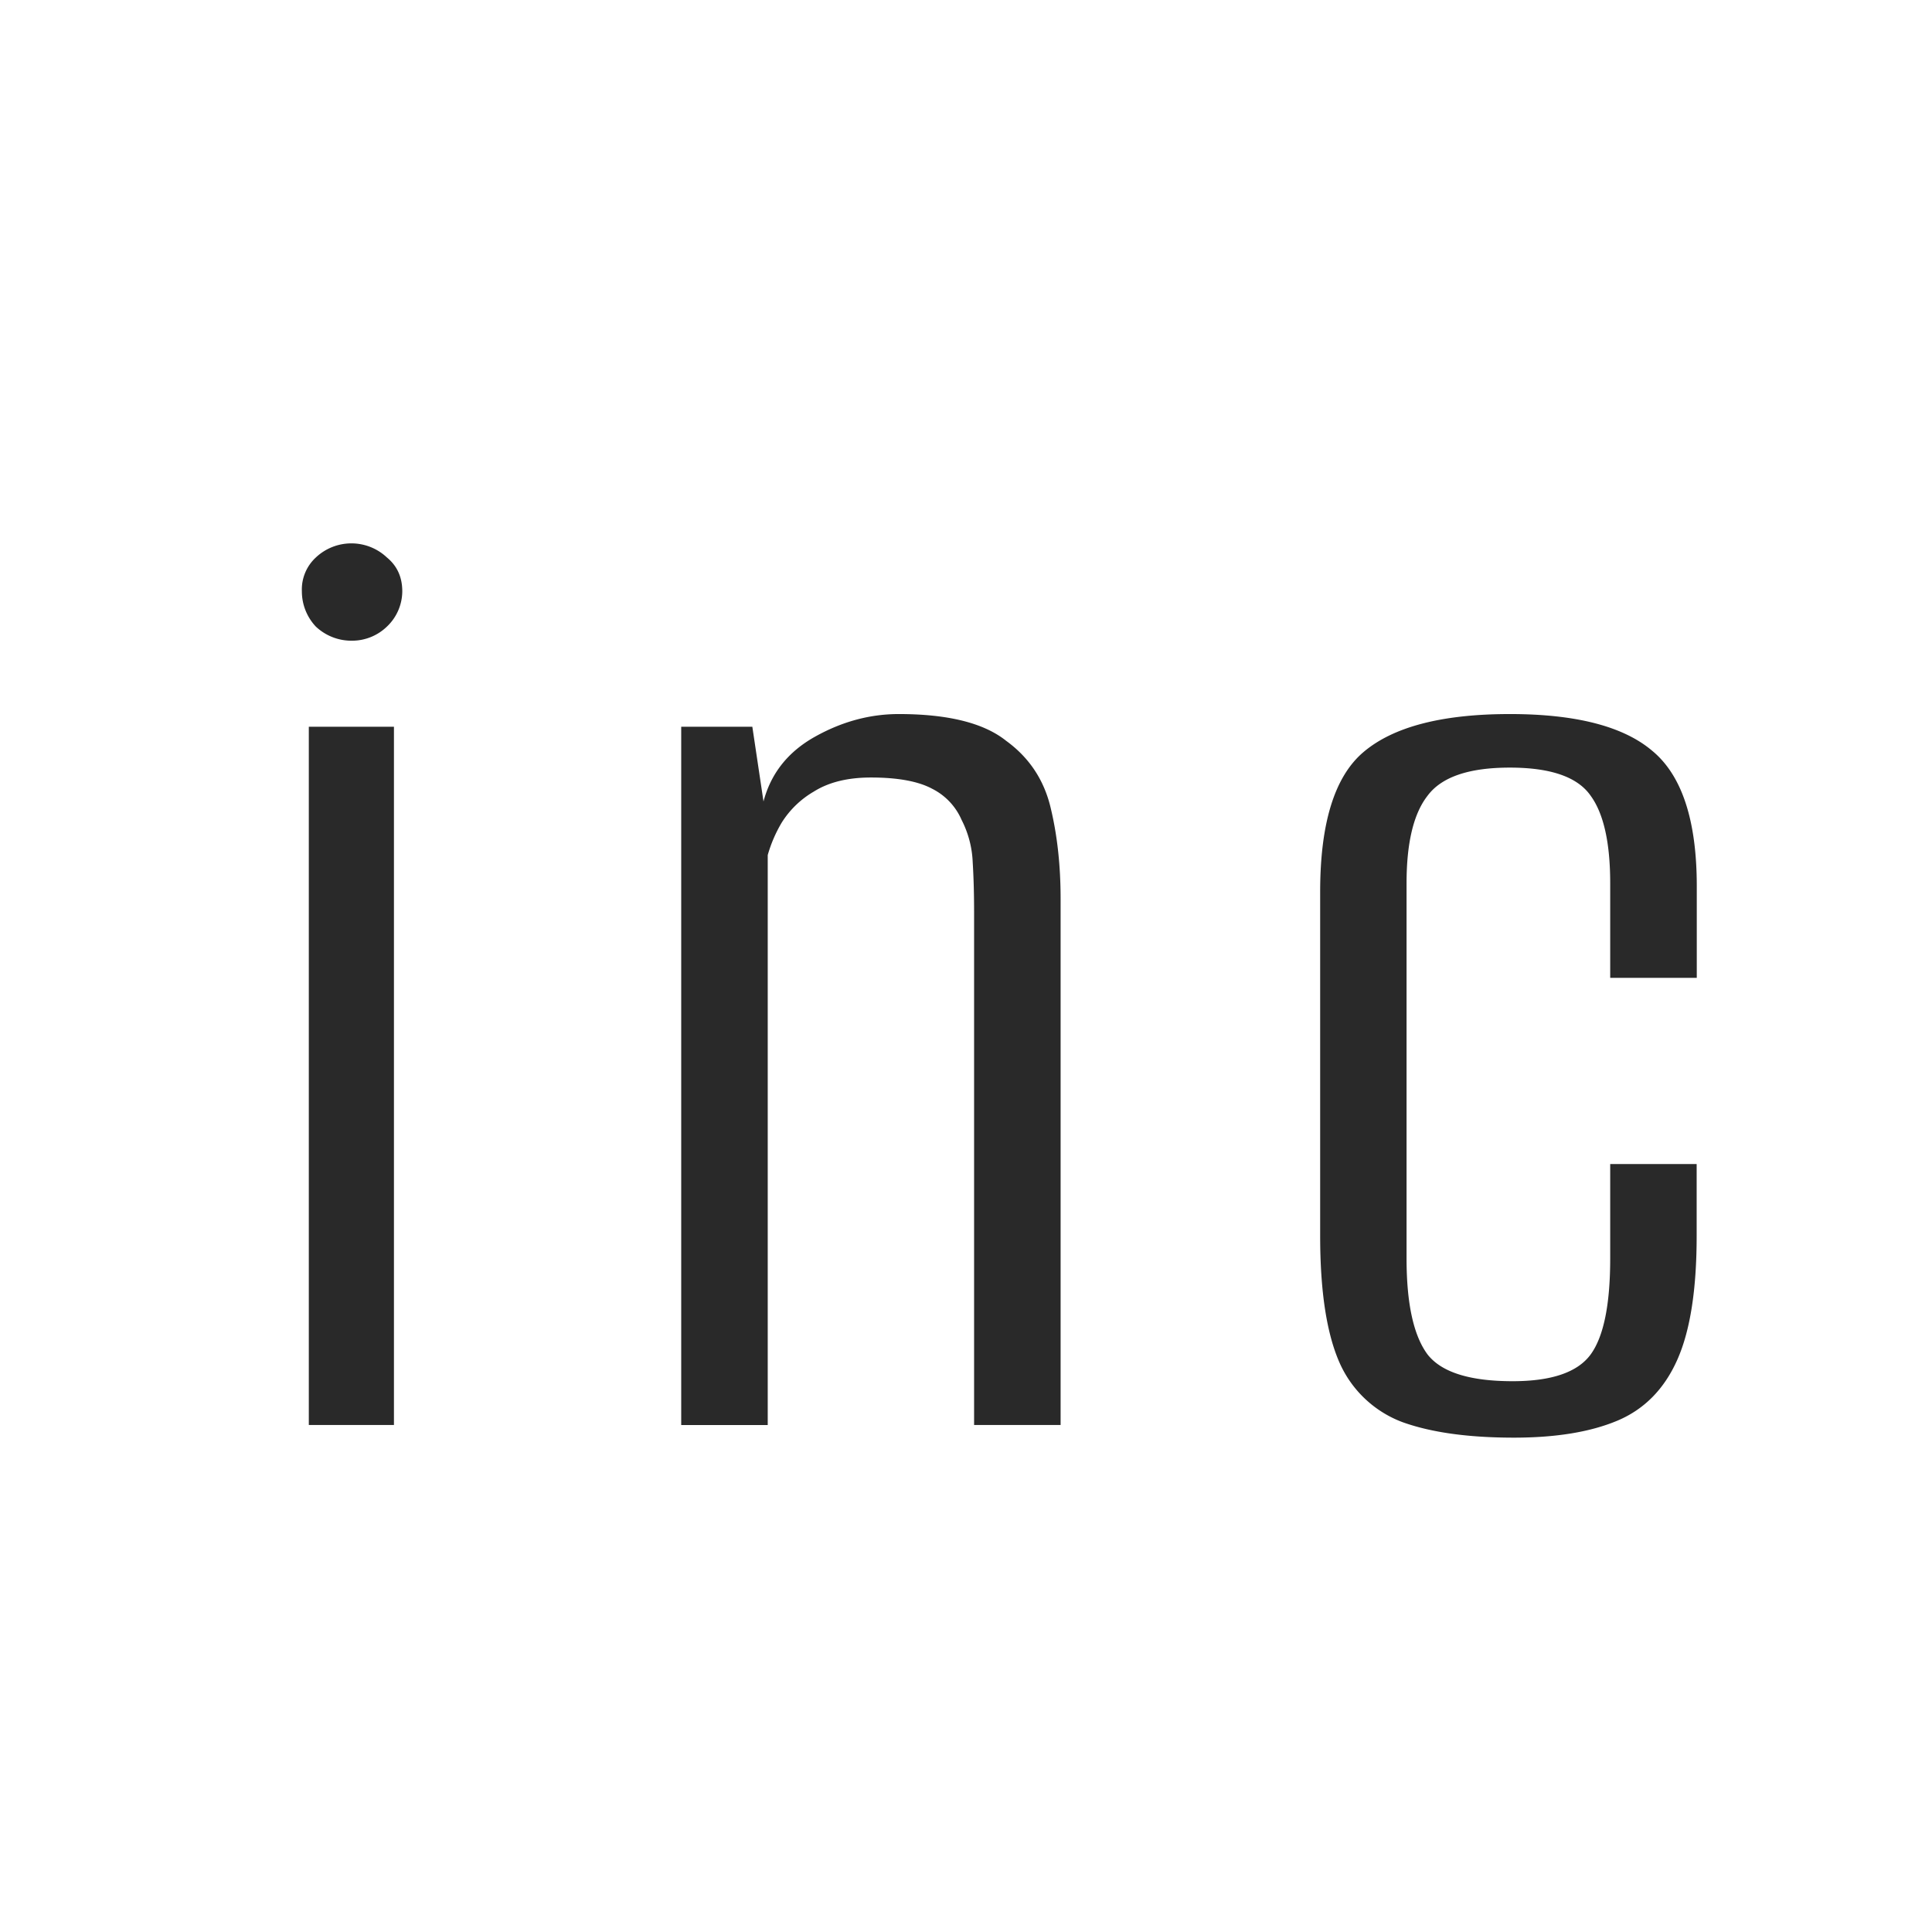 <svg xmlns="http://www.w3.org/2000/svg" width="32" height="32" fill="none"><path fill="#292929" d="M5.115 23.602V12.037h1.41v11.565h-1.41Zm.717-12.99a.858.858 0 0 1-.601-.234A.85.85 0 0 1 5 9.794a.72.72 0 0 1 .231-.56.858.858 0 0 1 1.178 0c.17.14.254.327.254.56a.81.81 0 0 1-.254.584.83.83 0 0 1-.577.234Zm5.451 12.99V12.037h1.178l.185 1.238c.123-.467.408-.825.855-1.074.447-.25.909-.374 1.386-.374.816 0 1.41.148 1.779.444.385.28.631.654.739 1.121.108.452.162.95.162 1.496v8.714h-1.433v-8.504c0-.28-.007-.553-.023-.818a1.682 1.682 0 0 0-.184-.7 1.04 1.04 0 0 0-.486-.515c-.23-.124-.57-.187-1.016-.187-.385 0-.7.078-.947.234a1.54 1.54 0 0 0-.531.514 2.265 2.265 0 0 0-.231.537v9.44h-1.433Zm13.794.21c-.754 0-1.37-.085-1.848-.257a1.848 1.848 0 0 1-1.04-.98c-.215-.484-.323-1.185-.323-2.104v-5.7c0-1.137.239-1.908.716-2.313.493-.42 1.302-.631 2.426-.631 1.093 0 1.879.203 2.356.607.493.405.74 1.153.74 2.243v1.519H26.67V14.63c0-.67-.108-1.153-.323-1.449-.216-.312-.662-.467-1.34-.467s-1.132.155-1.363.467c-.231.296-.347.779-.347 1.449v6.214c0 .748.116 1.277.347 1.589.231.296.7.444 1.41.444.646 0 1.077-.148 1.293-.444.215-.296.323-.826.323-1.589V19.28h1.432v1.191c0 .888-.107 1.574-.323 2.056-.216.483-.547.818-.993 1.005-.447.187-1.017.28-1.71.28Z"/></svg>